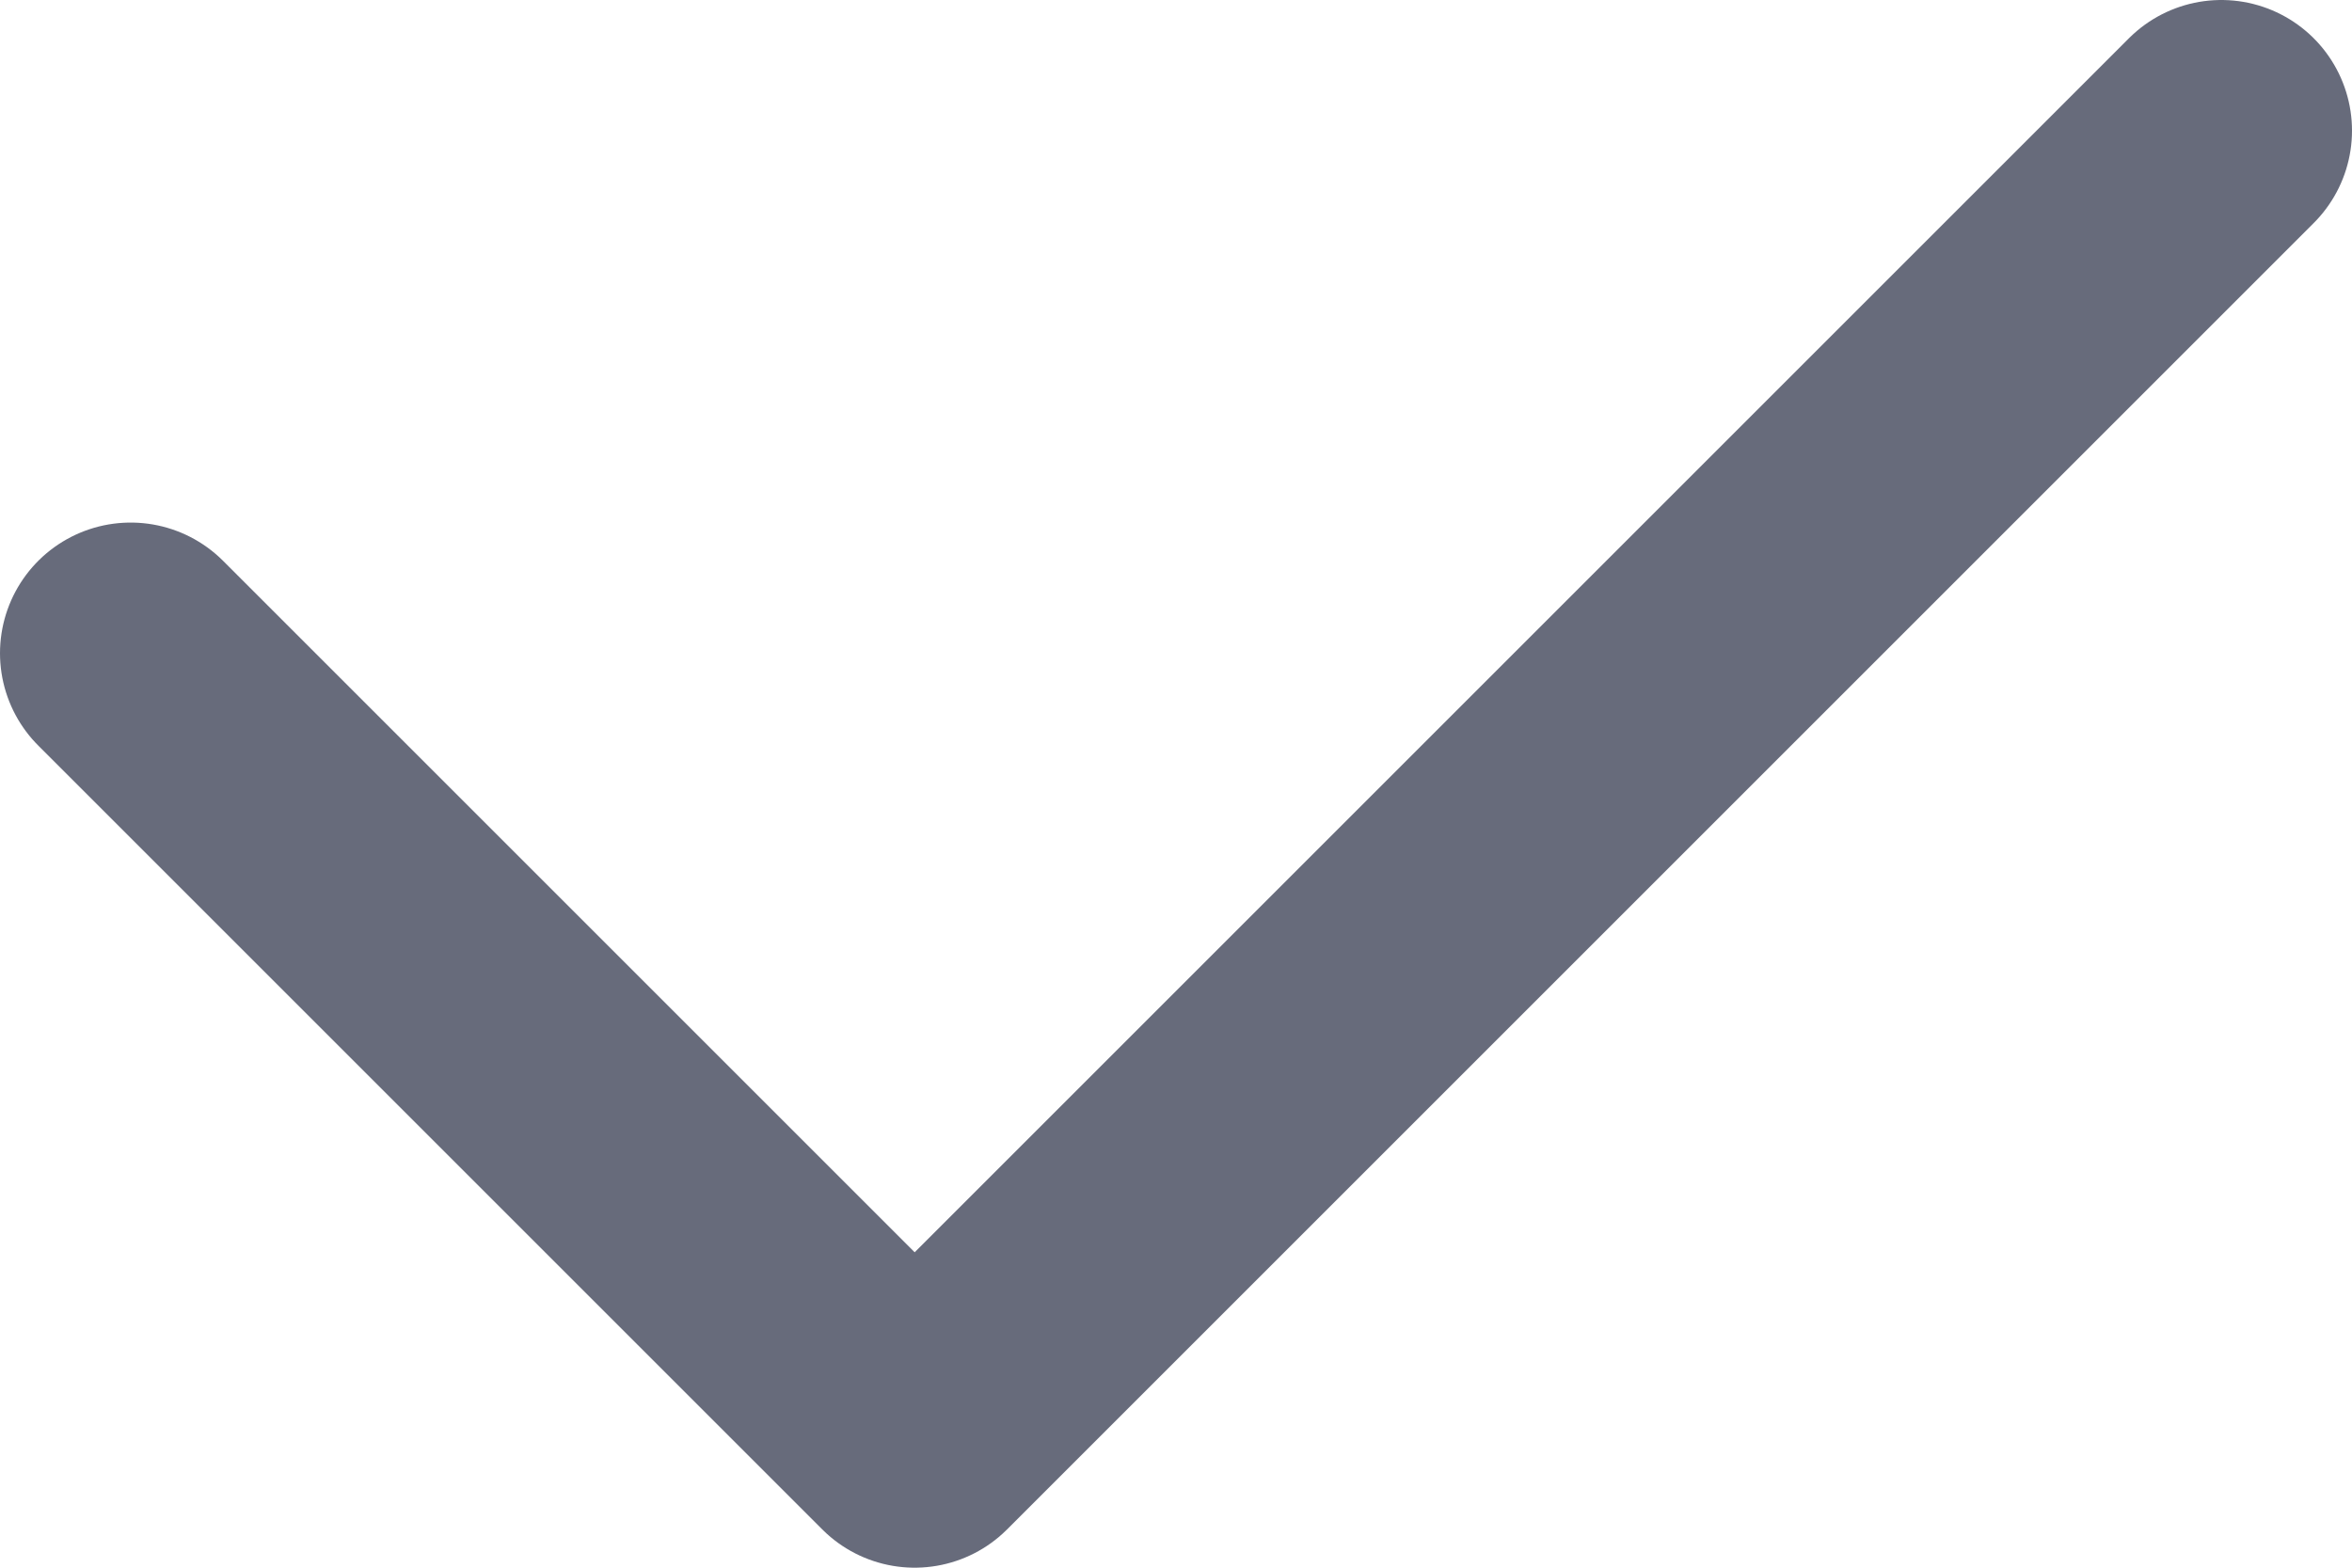 <?xml version="1.0" encoding="UTF-8"?> <svg xmlns="http://www.w3.org/2000/svg" width="18" height="12" viewBox="0 0 18 12" fill="none"><path d="M17 1L7 11L1 5" stroke="#676B7B" stroke-width="2" stroke-linecap="round" stroke-linejoin="round"></path></svg> 